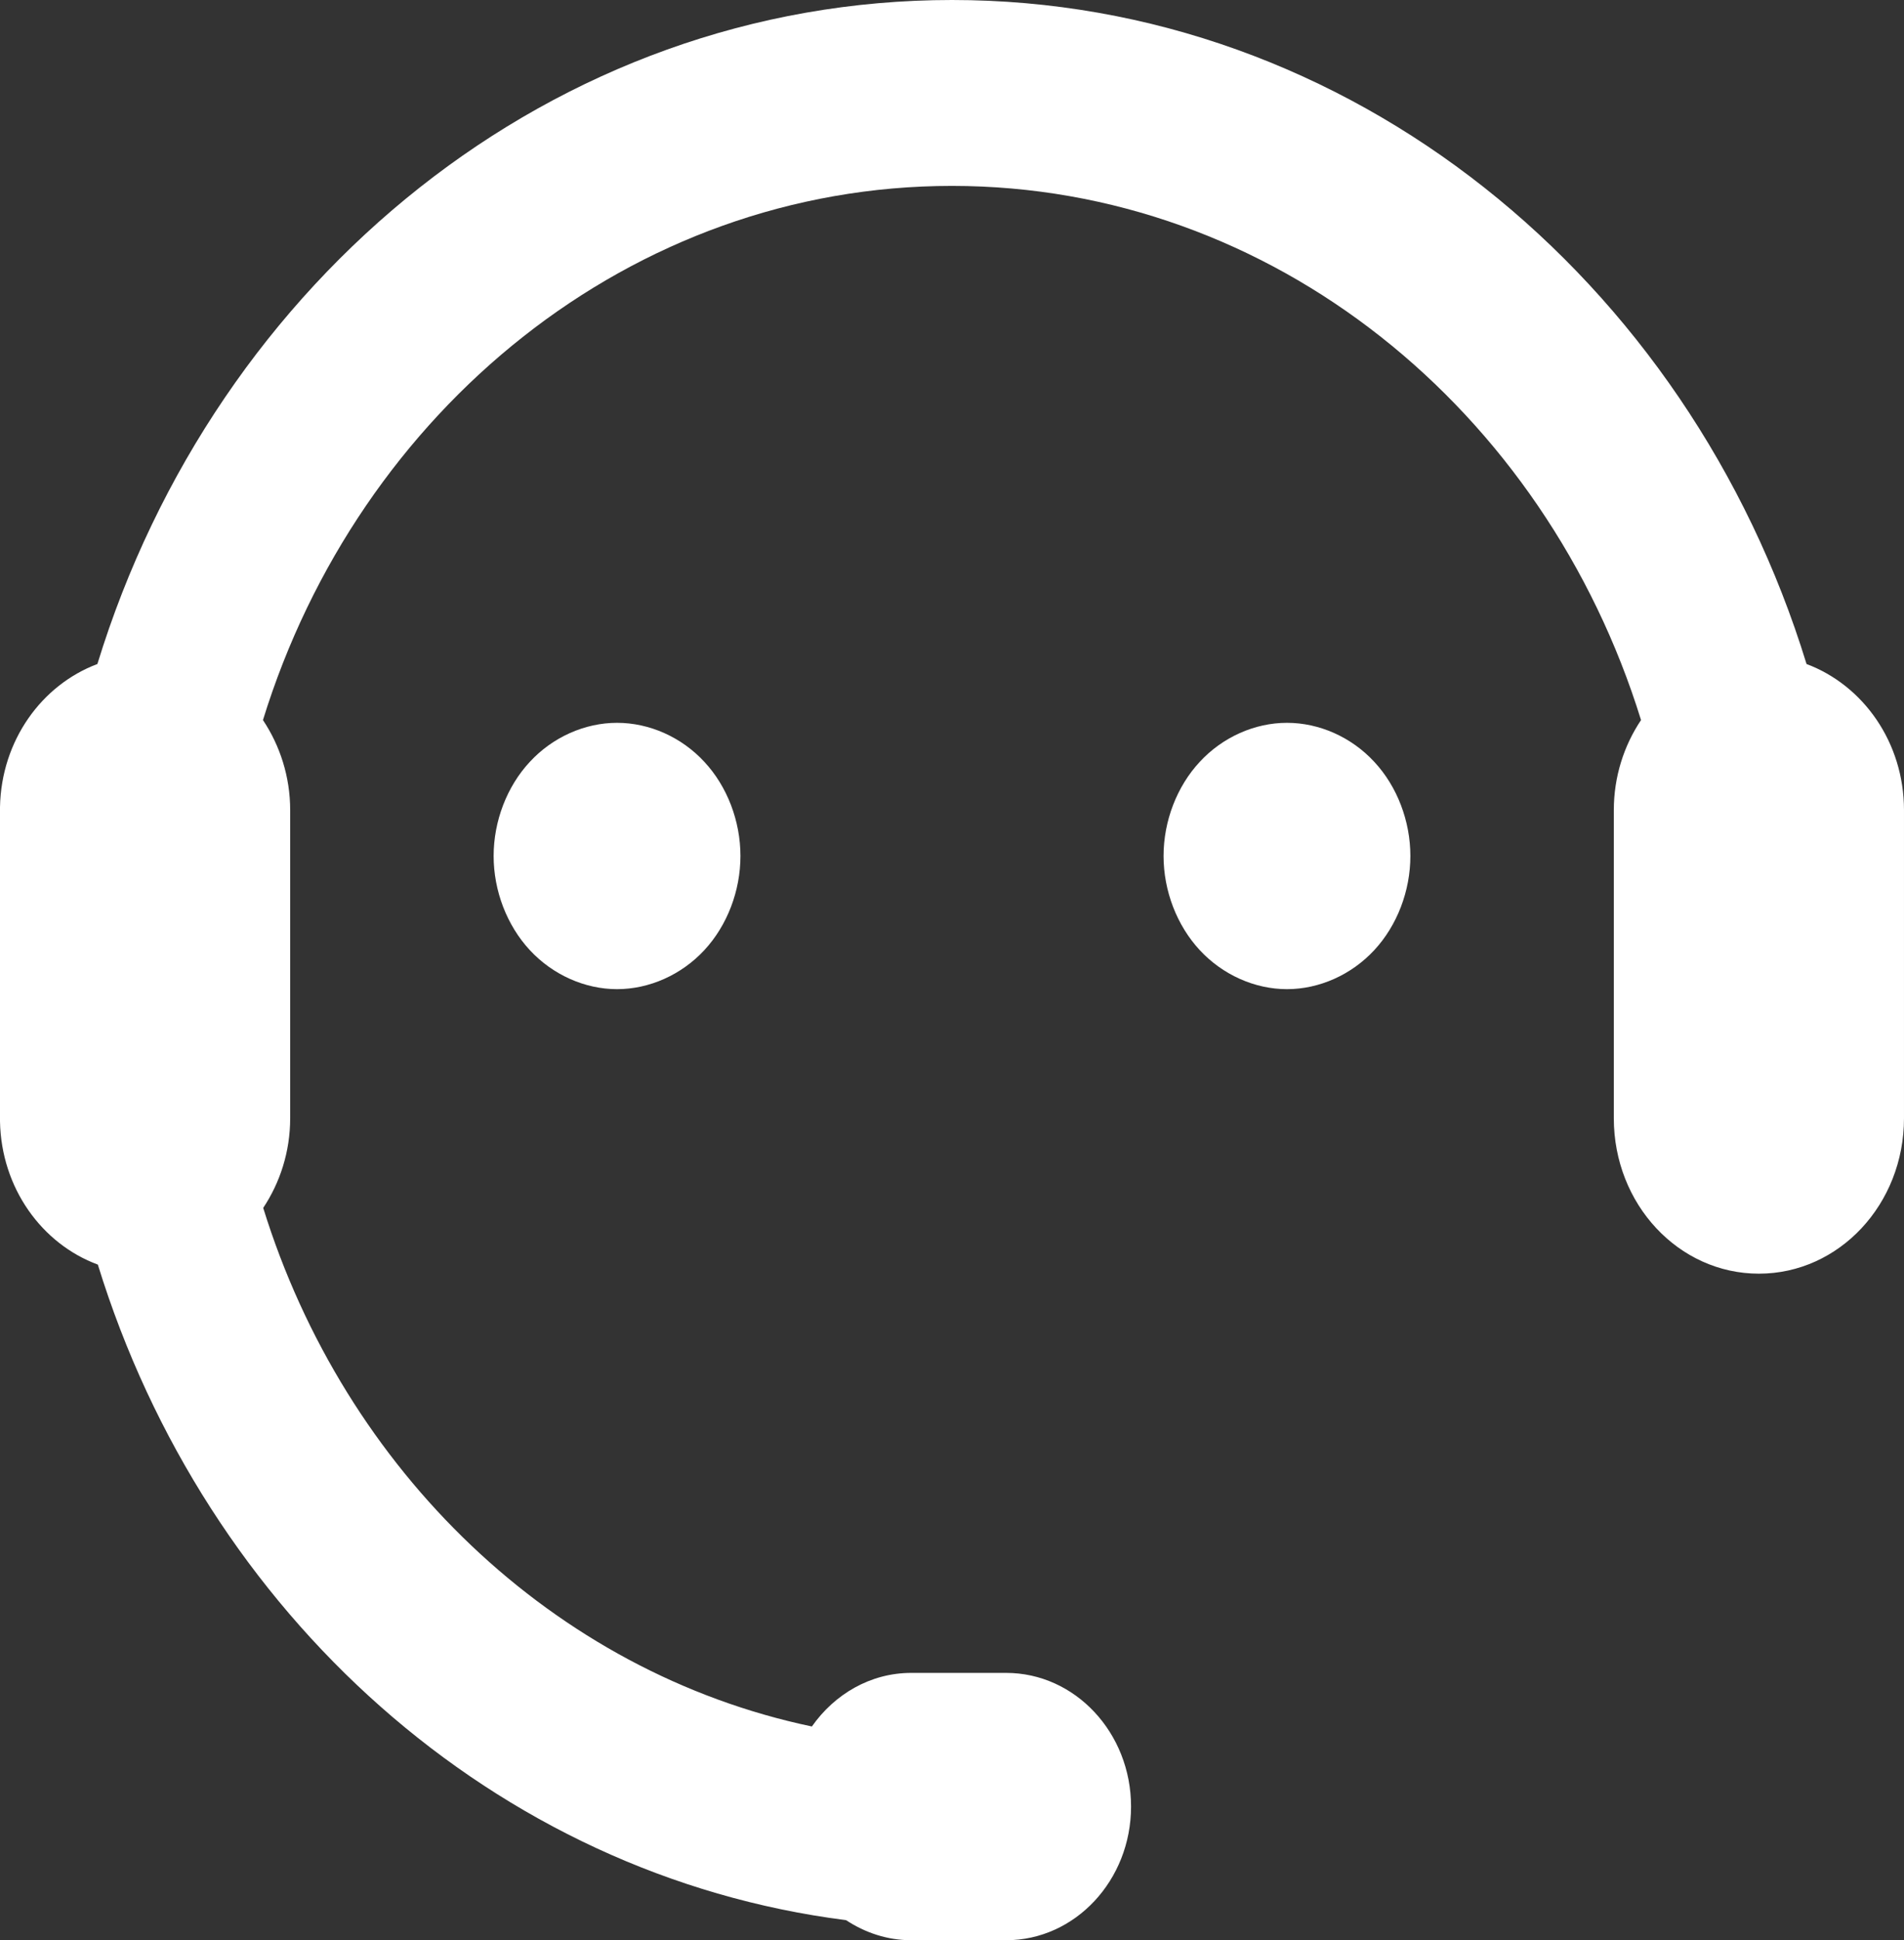 <svg height="55" viewBox="0 0 54 55" width="54" xmlns="http://www.w3.org/2000/svg"><rect x="0" y="0" width="54" height="55" fill="#333333" stroke="none"/><g fill="#fff" fill-rule="evenodd" transform=""><path d="m15.026 21.597c-.648.695-1.026 1.678-1.026 2.668 0 .99.378 1.969 1.026 2.668.648.699 1.559 1.107 2.474 1.107.918 0 1.829-.408 2.477-1.107.648-.699 1.023-1.678 1.023-2.668 0-.99-.375-1.972-1.023-2.668-.648-.702-1.559-1.107-2.477-1.107-.914 0-1.826.405-2.474 1.107"/><path d="m36.5 20.49c-.914 0-1.826.405-2.474 1.107-.648.695-1.026 1.678-1.026 2.668 0 .99.378 1.969 1.026 2.668.648.699 1.559 1.107 2.474 1.107.918 0 1.829-.408 2.477-1.107.648-.699 1.023-1.678 1.023-2.668 0-.99-.375-1.972-1.023-2.668-.648-.702-1.559-1.107-2.477-1.107"/><path d="m51.236 18.823c-3.349-10.914-12.94-18.823-24.237-18.823-11.298 0-20.888 7.909-24.237 18.823-1.58.593-2.726 2.17-2.762 4.056v8.909c.035 1.89 1.188 3.474 2.775 4.06 3.055 9.91 11.264 17.318 21.22 18.583.539.355 1.169.569 1.849.569h2.692c1.954 0 3.542-1.697 3.542-3.789s-1.588-3.789-3.542-3.789h-2.692c-1.155 0-2.174.602-2.818 1.519-7.319-1.537-13.248-7.241-15.561-14.7.477-.718.765-1.592.765-2.545v-8.728c0-.954-.291-1.835-.772-2.556 2.713-8.782 10.441-15.142 19.54-15.142s16.824 6.36 19.544 15.142c-.484.722-.772 1.603-.772 2.556v8.731c0 2.437 1.839 4.406 4.115 4.406 2.276 0 4.115-1.969 4.115-4.406v-8.731c0-1.925-1.158-3.543-2.764-4.145"/></g></svg>